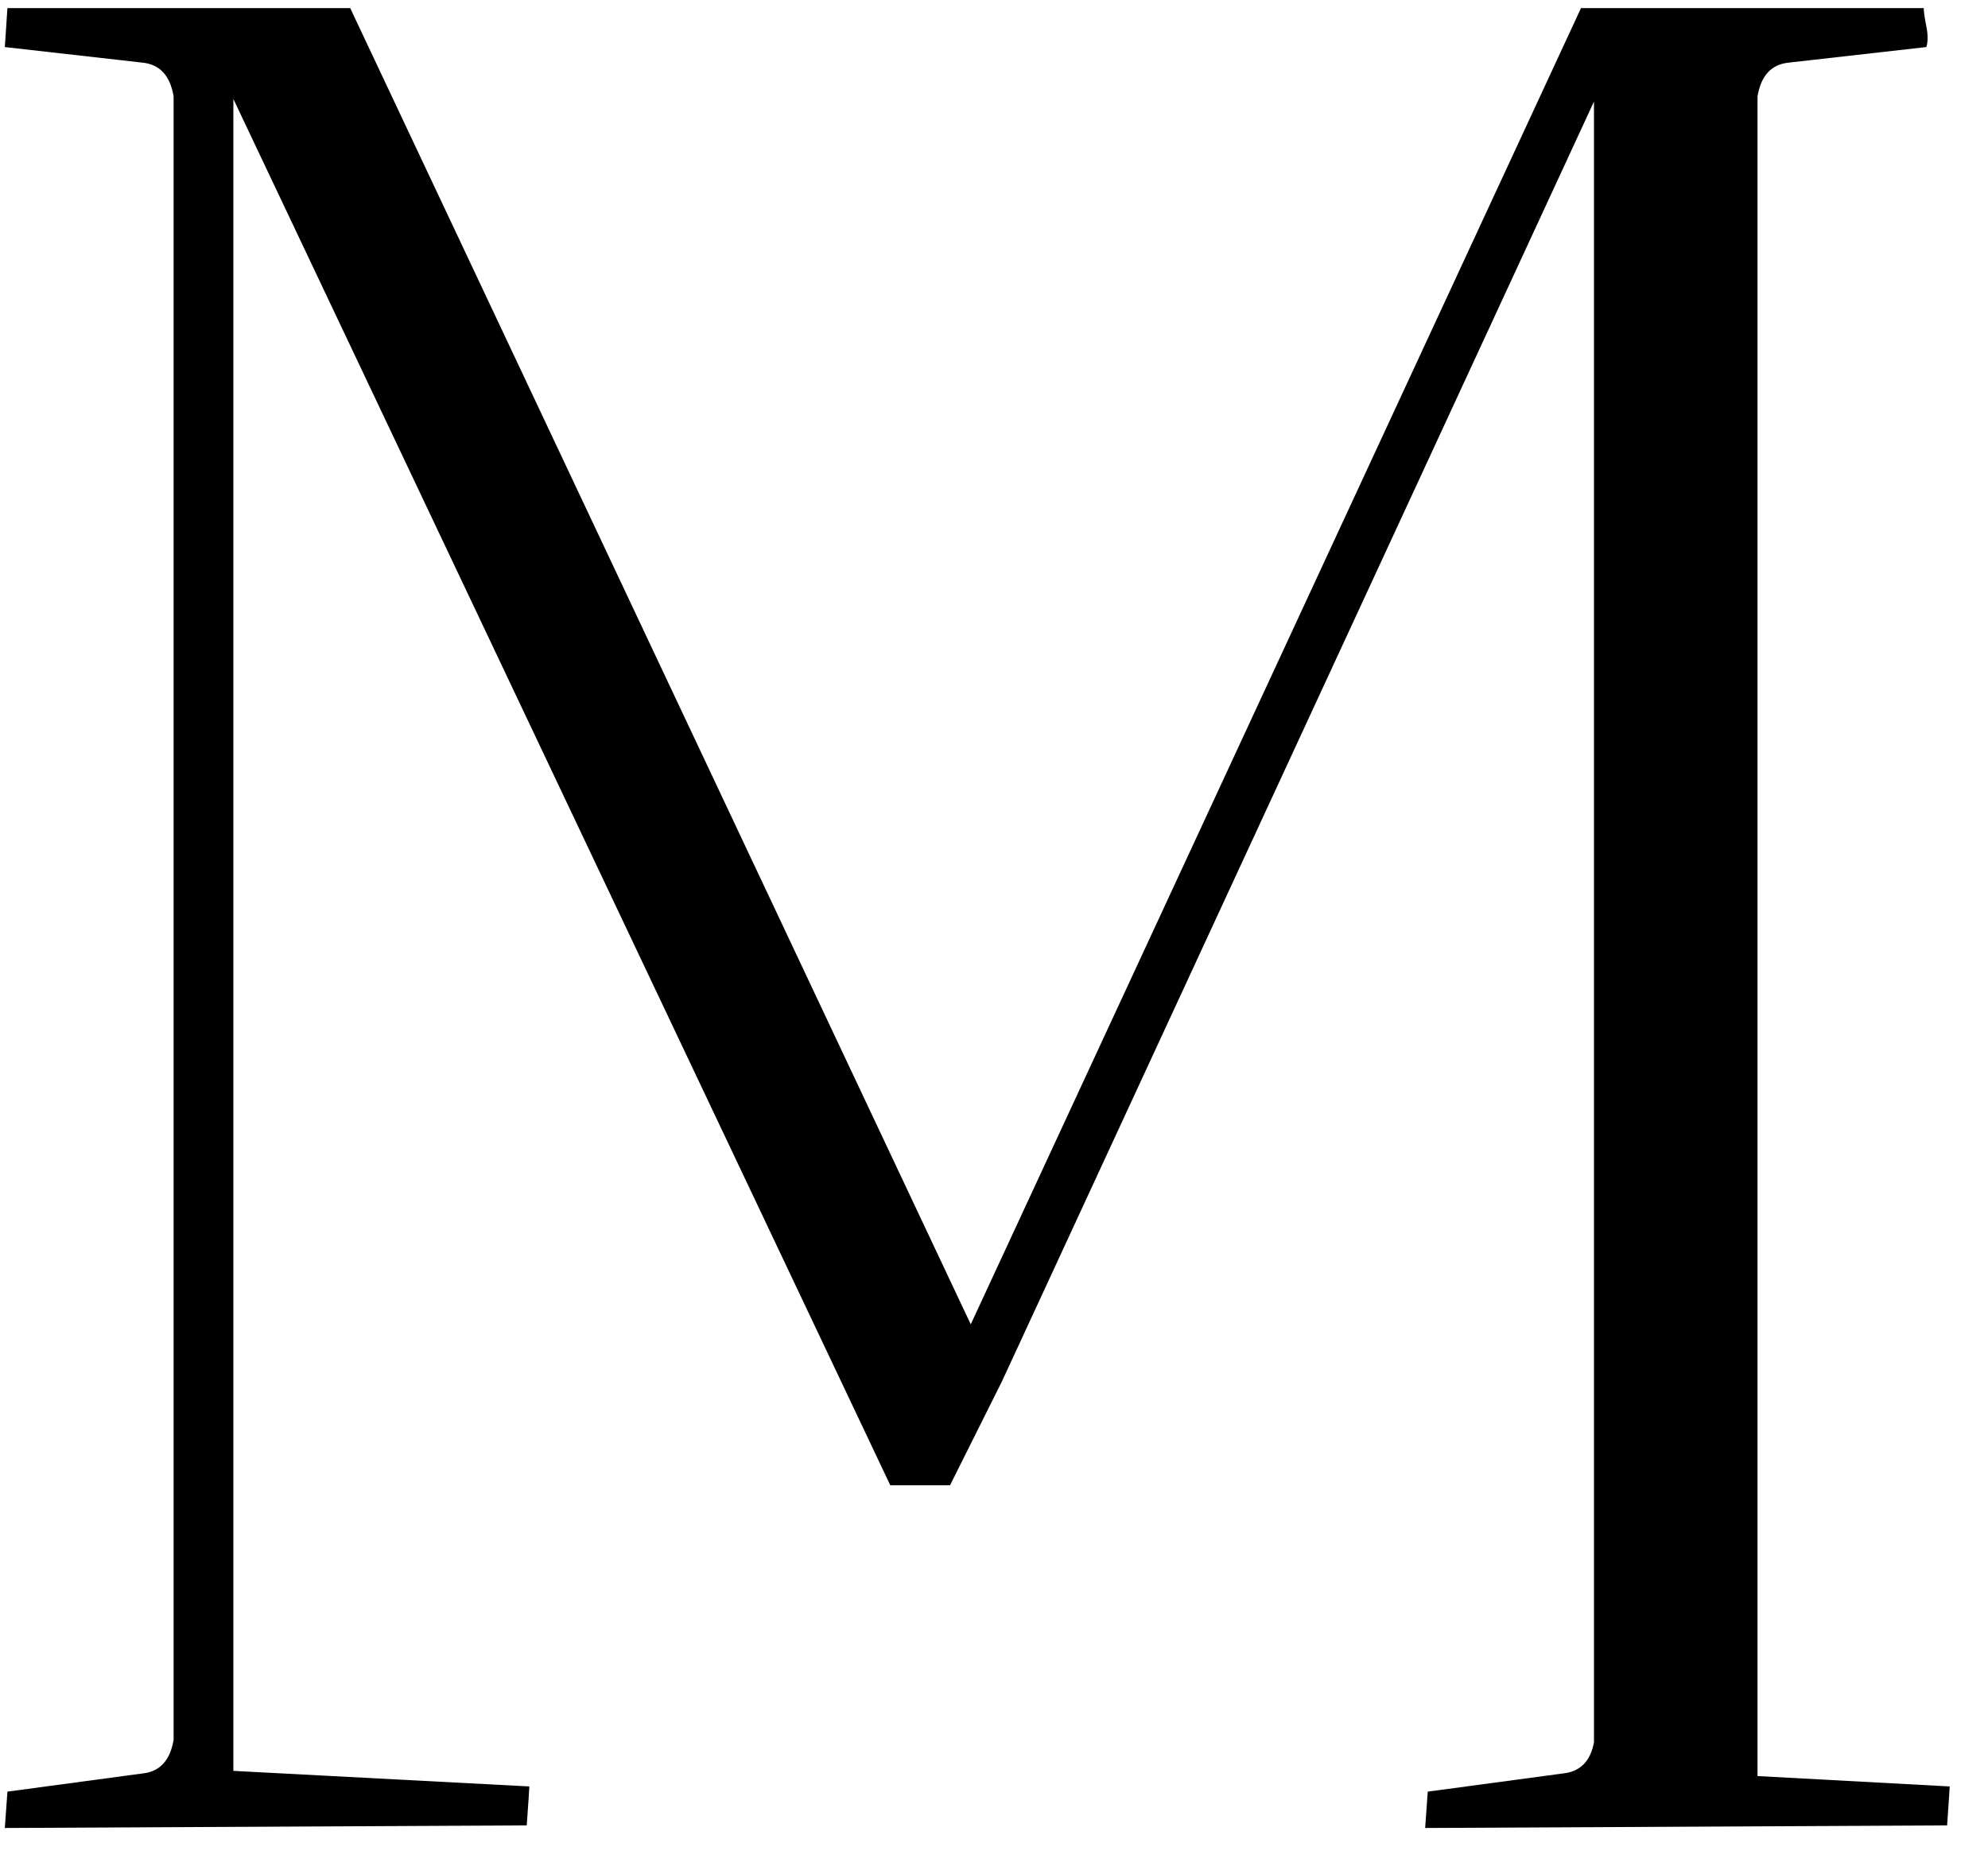 <svg width="49" height="46" viewBox="0 0 49 46" fill="none" xmlns="http://www.w3.org/2000/svg">
<path d="M0.119 1.16L0.183 0.2H8.632L23.927 32.648L38.968 0.2H47.416C47.416 0.285 47.437 0.435 47.48 0.648C47.522 0.861 47.522 1.032 47.48 1.16L44.087 1.544C43.661 1.587 43.405 1.864 43.319 2.376V43.784L48.056 44.04C48.056 44.083 48.034 44.403 47.992 45L35.127 45.064L35.191 44.168L38.52 43.72C38.946 43.677 39.202 43.421 39.288 42.952V2.504L24.695 34.056L23.416 36.616H21.944L5.752 2.44V43.656L13.047 44.04C13.047 44.083 13.026 44.403 12.983 45L0.119 45.064L0.183 44.168L3.511 43.72C3.938 43.677 4.194 43.4 4.279 42.888V2.376C4.194 1.864 3.938 1.587 3.511 1.544L0.119 1.16Z" fill="black"/>
</svg>
